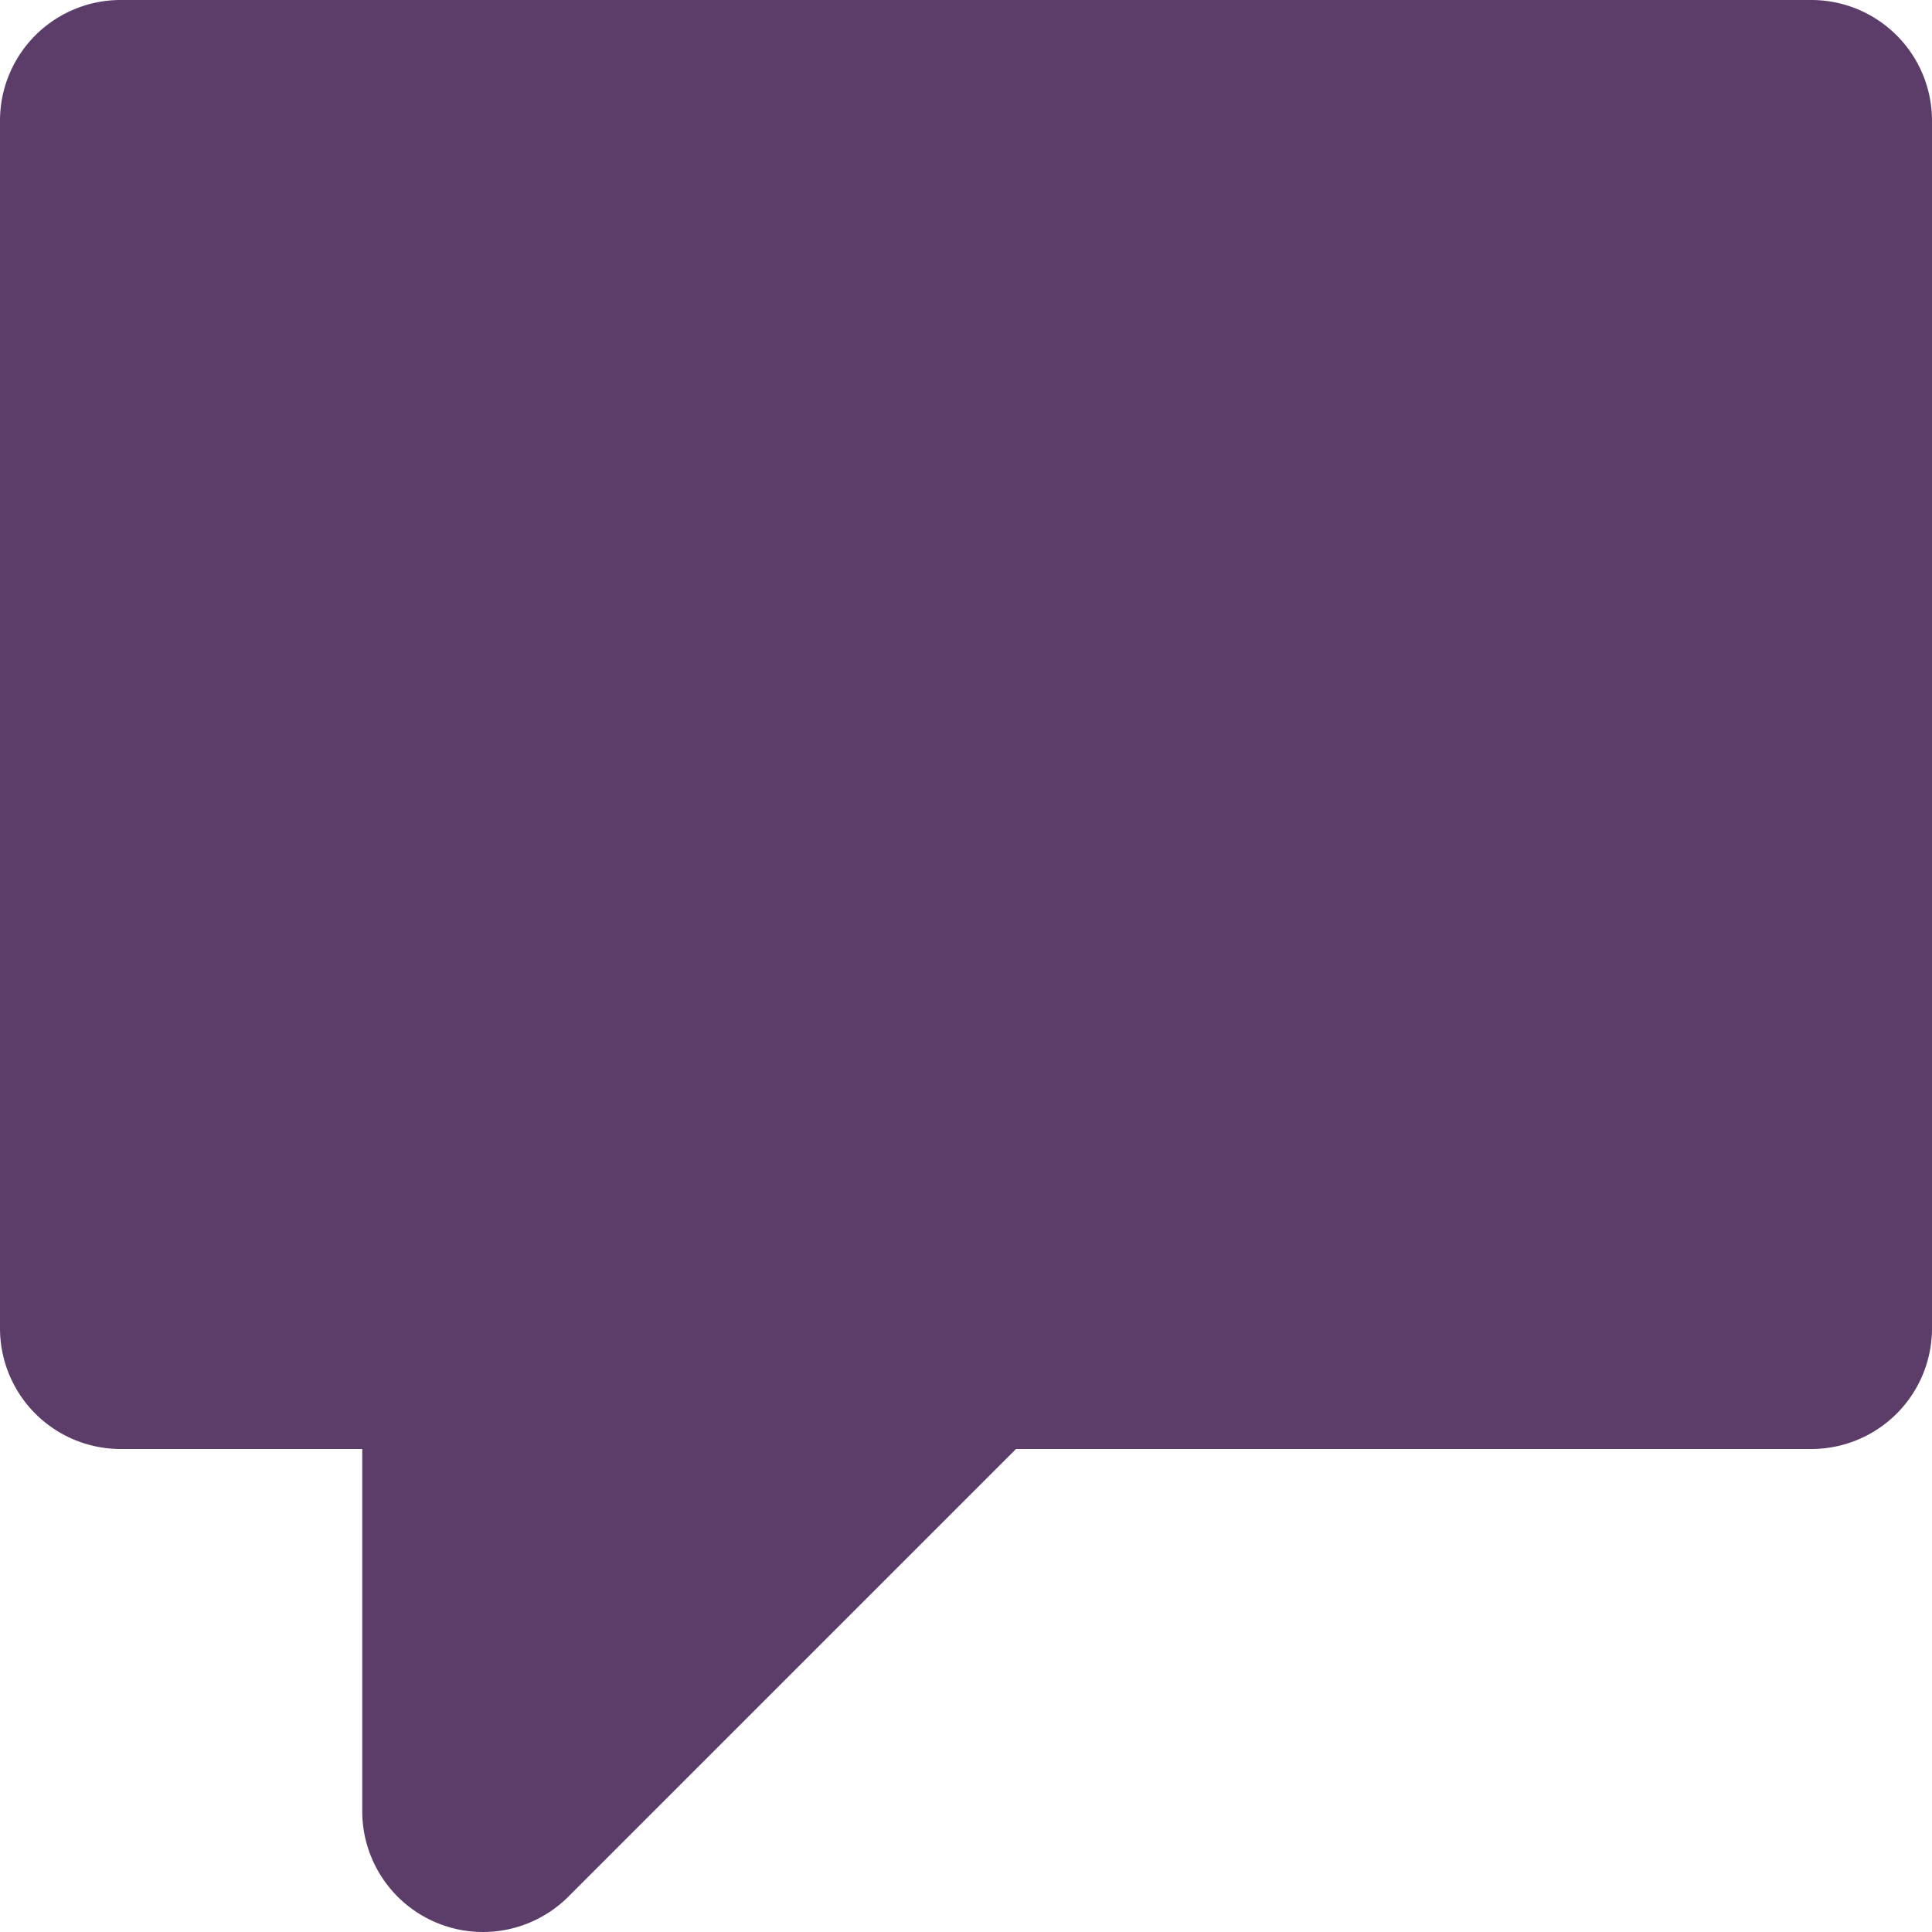 <svg xmlns="http://www.w3.org/2000/svg" width="26" height="26" viewBox="0 0 26 26">
  <path id="comment" d="M24.375,0H1.625A1.624,1.624,0,0,0,0,1.625v16.25A1.624,1.624,0,0,0,1.625,19.5h3.25v4.875a1.625,1.625,0,0,0,2.774,1.149L13.673,19.5h10.7A1.624,1.624,0,0,0,26,17.875V1.625A1.624,1.624,0,0,0,24.375,0Z" fill="#5c3d6a" fill-rule="evenodd"/>
</svg>
